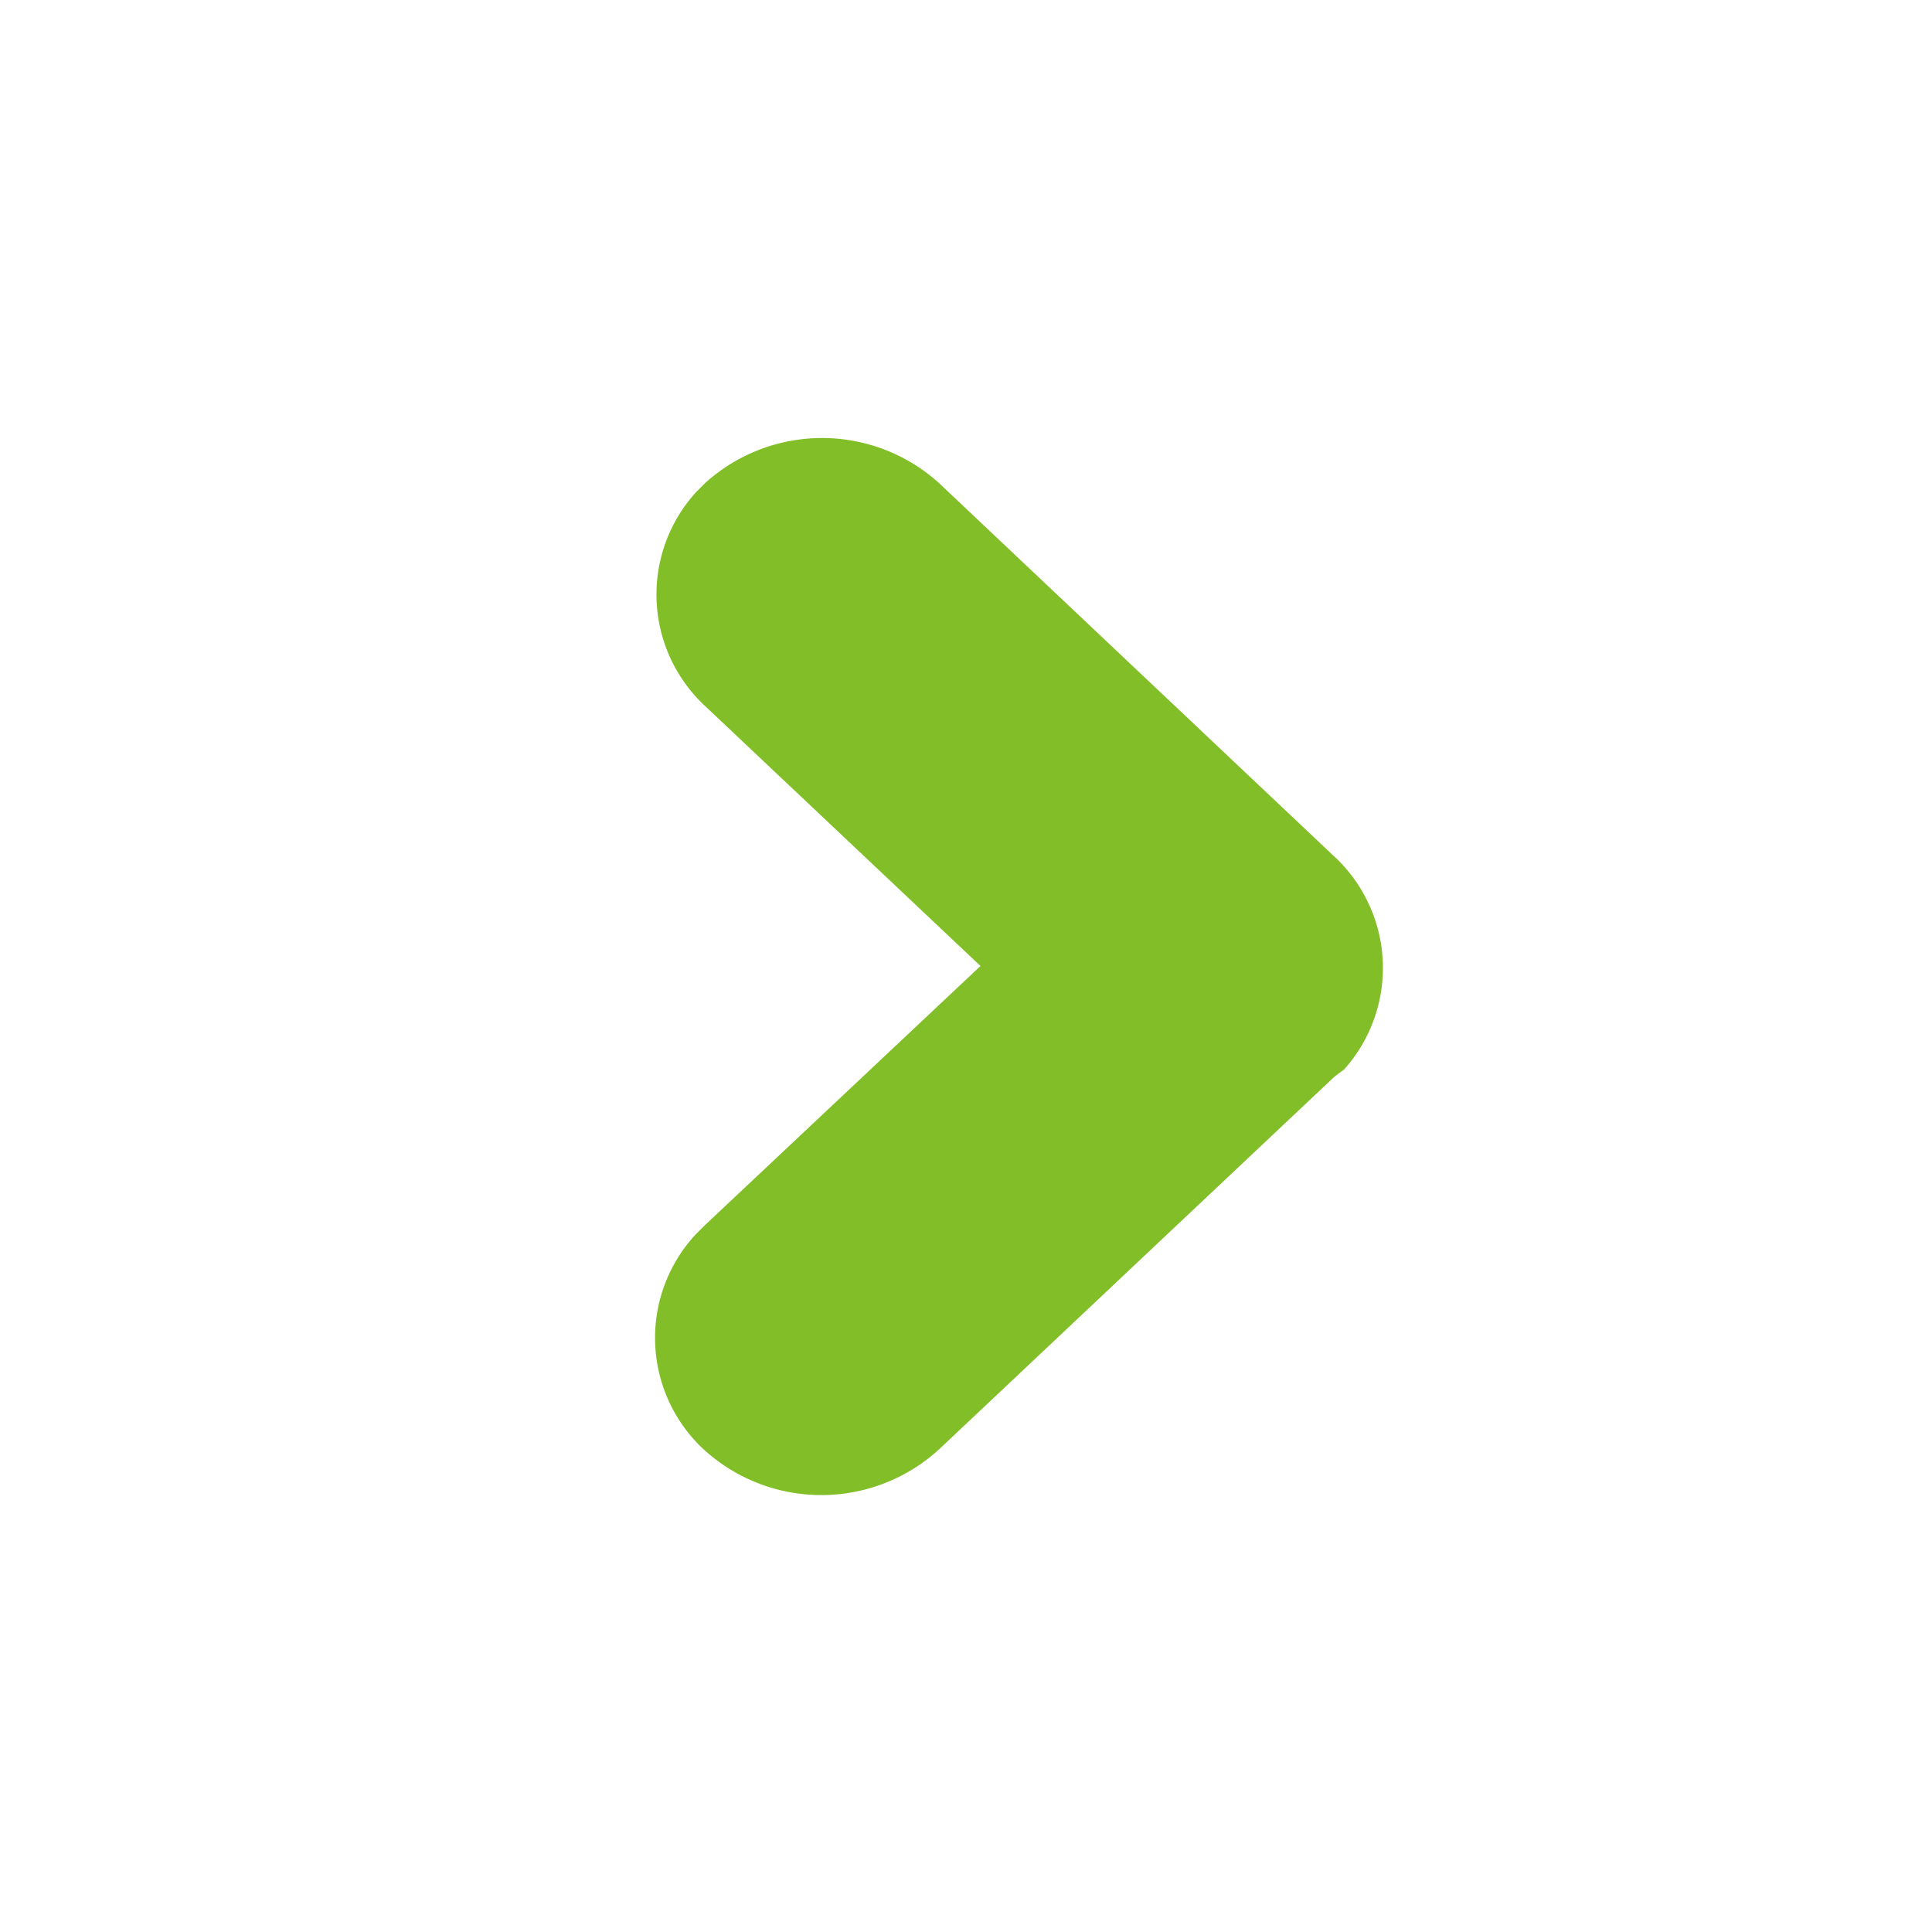 <svg id="Green" xmlns="http://www.w3.org/2000/svg" viewBox="0 0 40 40"><defs><style>.cls-1{fill:#82be28;}</style></defs><title>arrow_right</title><path id="arrow_right" class="cls-1" d="M27.63,22.29,19.45,30a3.61,3.61,0,0,1-4.89,0,3.15,3.15,0,0,1-.15-4.45l0,0,.18-.18L20.3,20l-5.71-5.39a3.15,3.15,0,0,1-.17-4.43l.18-.18a3.61,3.61,0,0,1,4.84,0l8.15,7.7a3.15,3.15,0,0,1,.24,4.44l0,0Z"/></svg>
